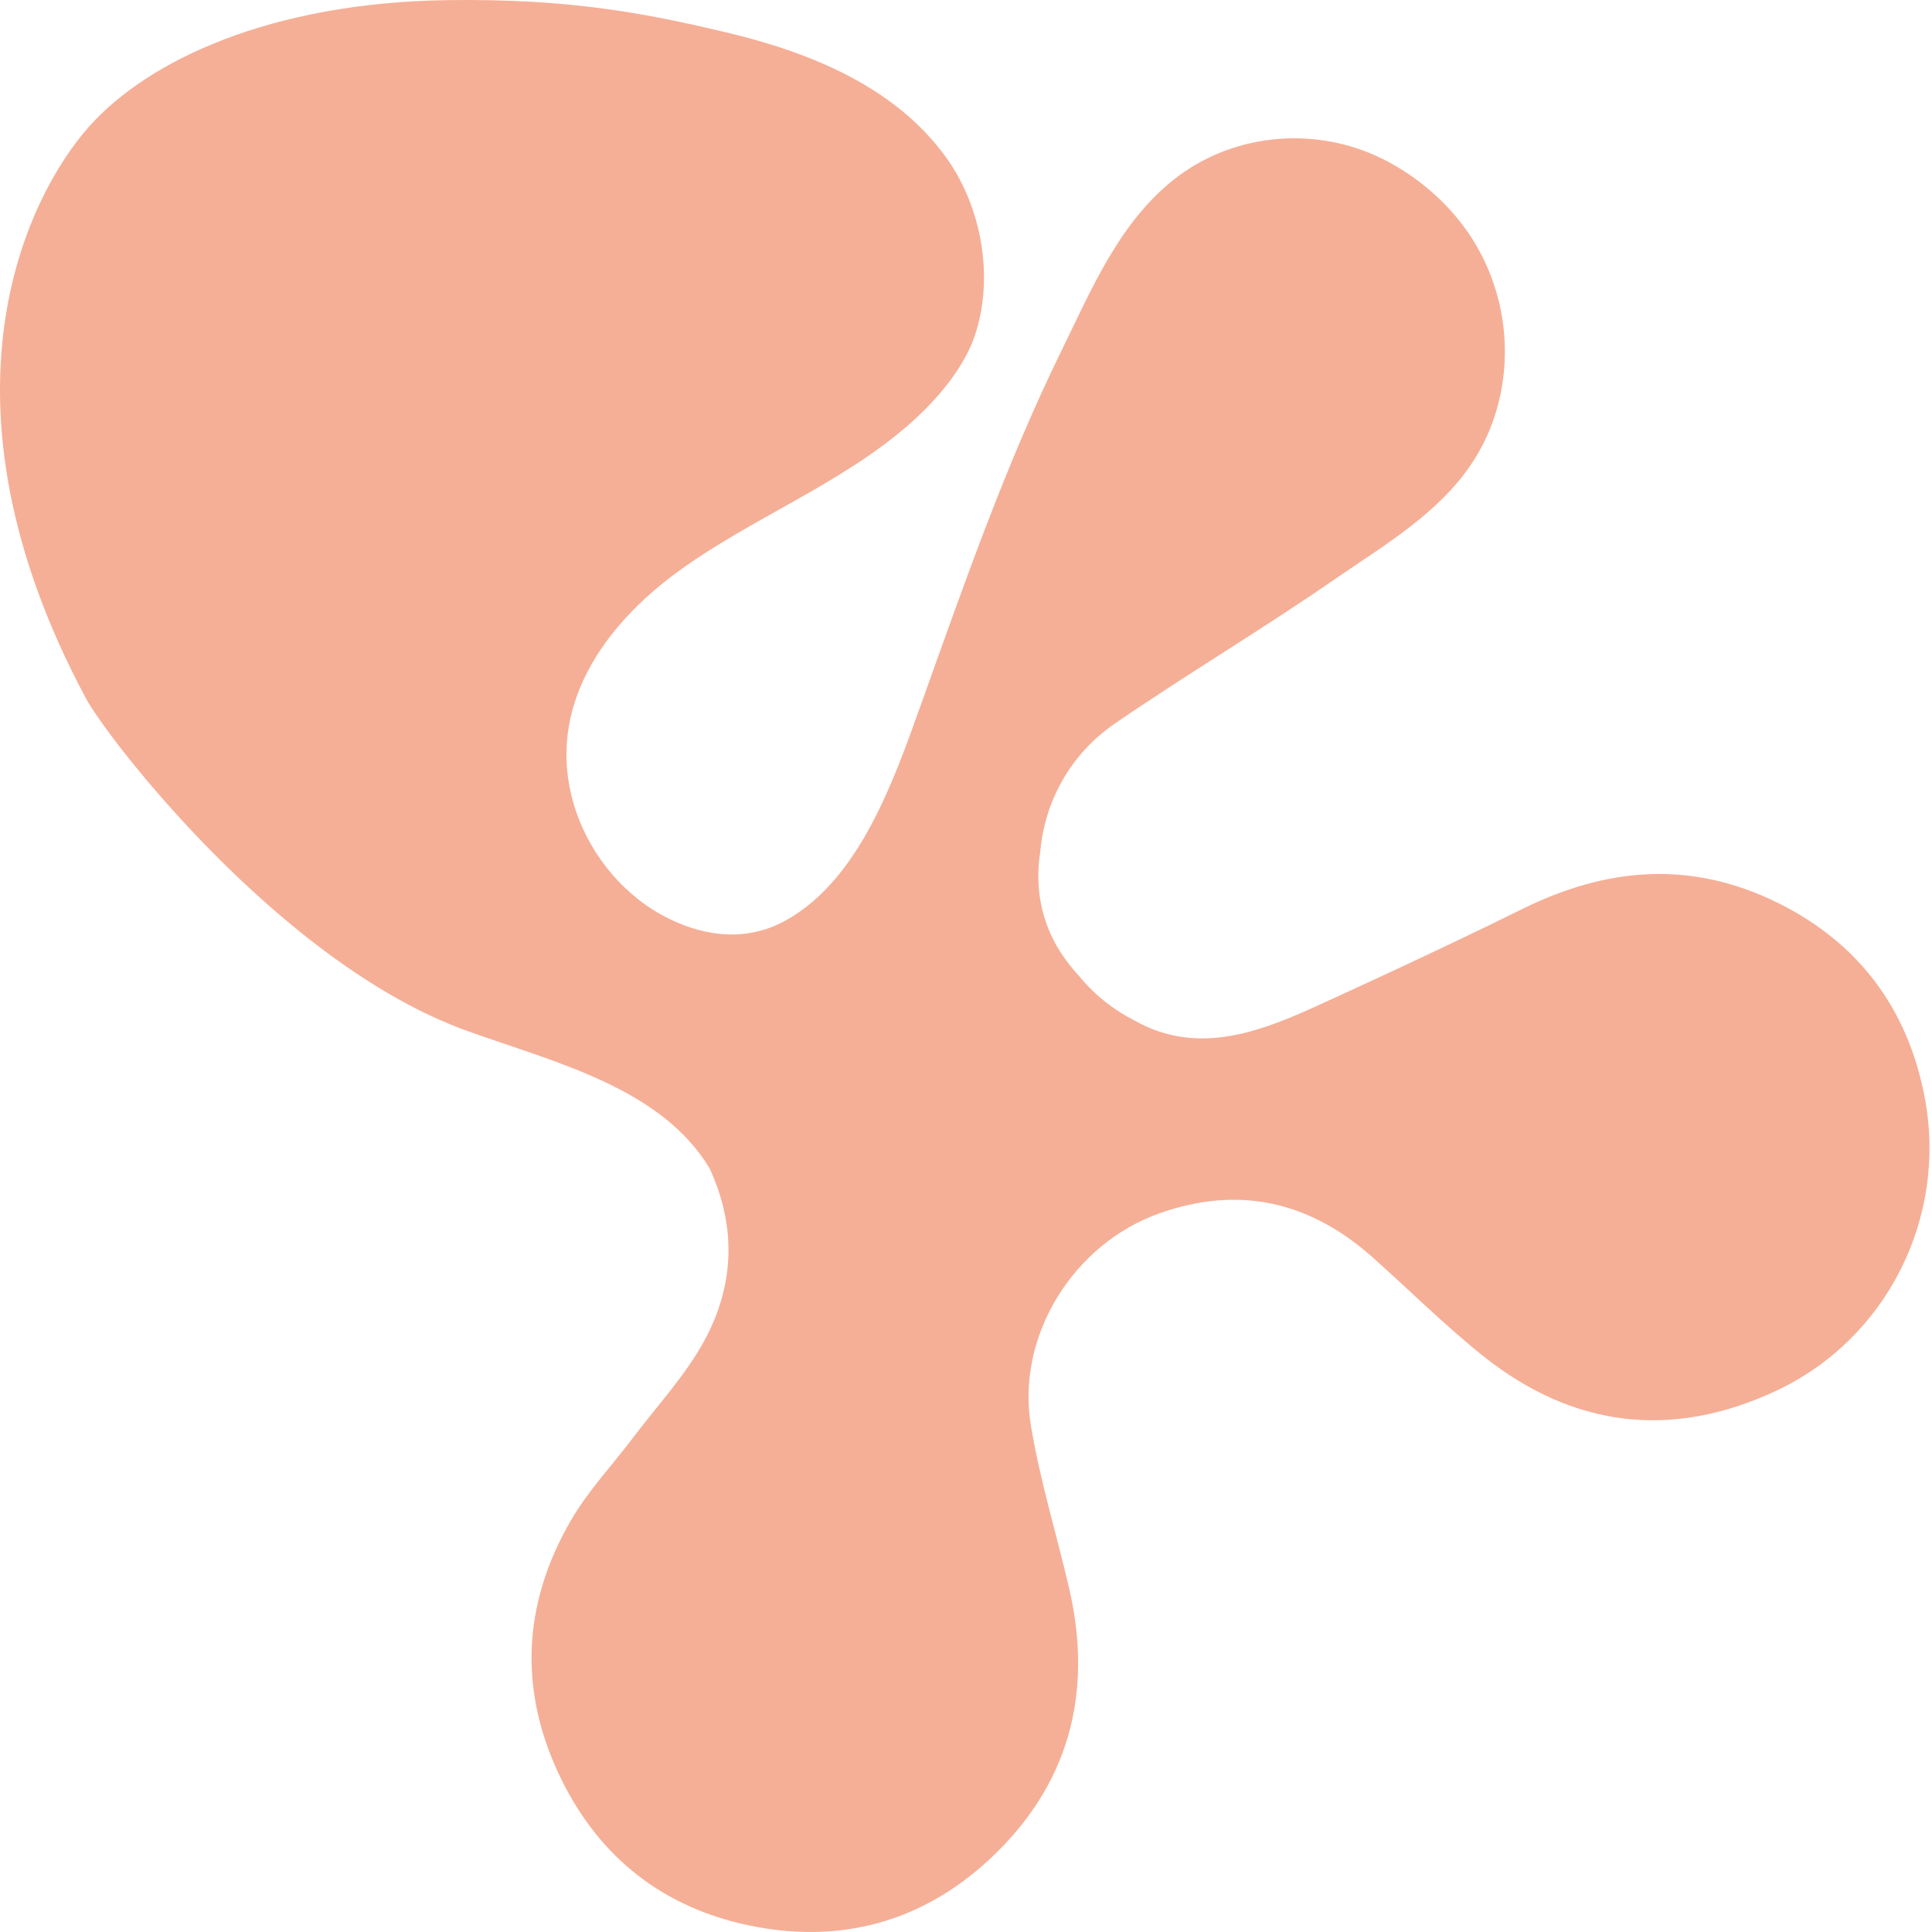 <svg width="150" height="150" viewBox="0 0 150 150" fill="none" xmlns="http://www.w3.org/2000/svg">
<g clip-path="url(#clip0_246_2162)">
<path d="M58.104 149.479C65.129 150.964 71.511 149.273 76.779 144.399C82.982 138.66 84.912 131.481 82.998 123.27C82.017 119.064 80.736 114.911 80.035 110.66C78.885 103.696 83.359 96.56 90.014 94.203C96.222 92.004 101.725 93.301 106.584 97.633C109.427 100.167 112.138 102.867 115.106 105.244C122.075 110.822 129.751 111.778 137.852 108.005C146.455 103.997 151.239 94.572 149.421 85.137C148.102 78.295 144.286 73.17 137.969 70.068C131.289 66.788 124.763 67.318 118.152 70.594C111.586 73.847 103.66 77.457 101.745 78.323C97.265 80.348 92.69 81.825 88.108 79.245C86.491 78.433 85.023 77.281 83.812 75.816C83.267 75.222 82.788 74.616 82.398 74.022C80.773 71.544 80.342 68.774 80.77 66.093C81.107 62.234 83.103 58.549 86.546 56.185C92.122 52.357 97.949 48.894 103.518 45.048C107.437 42.342 111.862 39.796 114.462 35.681C116.758 32.048 117.379 27.539 116.37 23.405C115.796 21.052 114.702 18.832 113.158 16.961C111.573 15.04 109.582 13.453 107.345 12.339C102.355 9.853 96.1 10.239 91.486 13.675C86.993 17.021 84.761 22.43 82.384 27.288C78.004 36.233 74.821 45.458 71.472 54.791C69.409 60.544 66.742 68.277 61.01 71.461C57.855 73.212 54.387 72.701 51.334 71.011C48.05 69.193 45.532 65.906 44.511 62.321C42.405 54.932 46.834 48.62 52.61 44.399C58.368 40.192 65.308 37.607 70.676 32.868C72.685 31.096 74.829 28.614 75.689 26.044C77.207 21.509 76.206 16.025 73.439 12.198C69.401 6.616 62.65 3.996 56.294 2.492C49.941 0.989 44.118 -0.113 34.819 0.009C20.958 0.19 11.49 4.718 6.951 9.789C2.016 15.305 -5.704 31.082 6.661 54.204C8.304 57.277 21.756 74.827 36.27 80.04C43.125 82.501 51.299 84.439 55.084 90.696C57.125 95.094 57.101 99.652 54.68 104.097C53.2 106.811 51.017 109.143 49.137 111.637C47.528 113.771 45.656 115.75 44.325 118.044C40.524 124.597 40.243 131.413 43.628 138.238C46.626 144.284 51.528 148.089 58.104 149.479Z" fill="#F5AF96"/>
</g>
<defs>
<clipPath id="clip0_246_2162">
<rect width="150" height="150" fill="white"/>
</clipPath>
</defs>
</svg>
